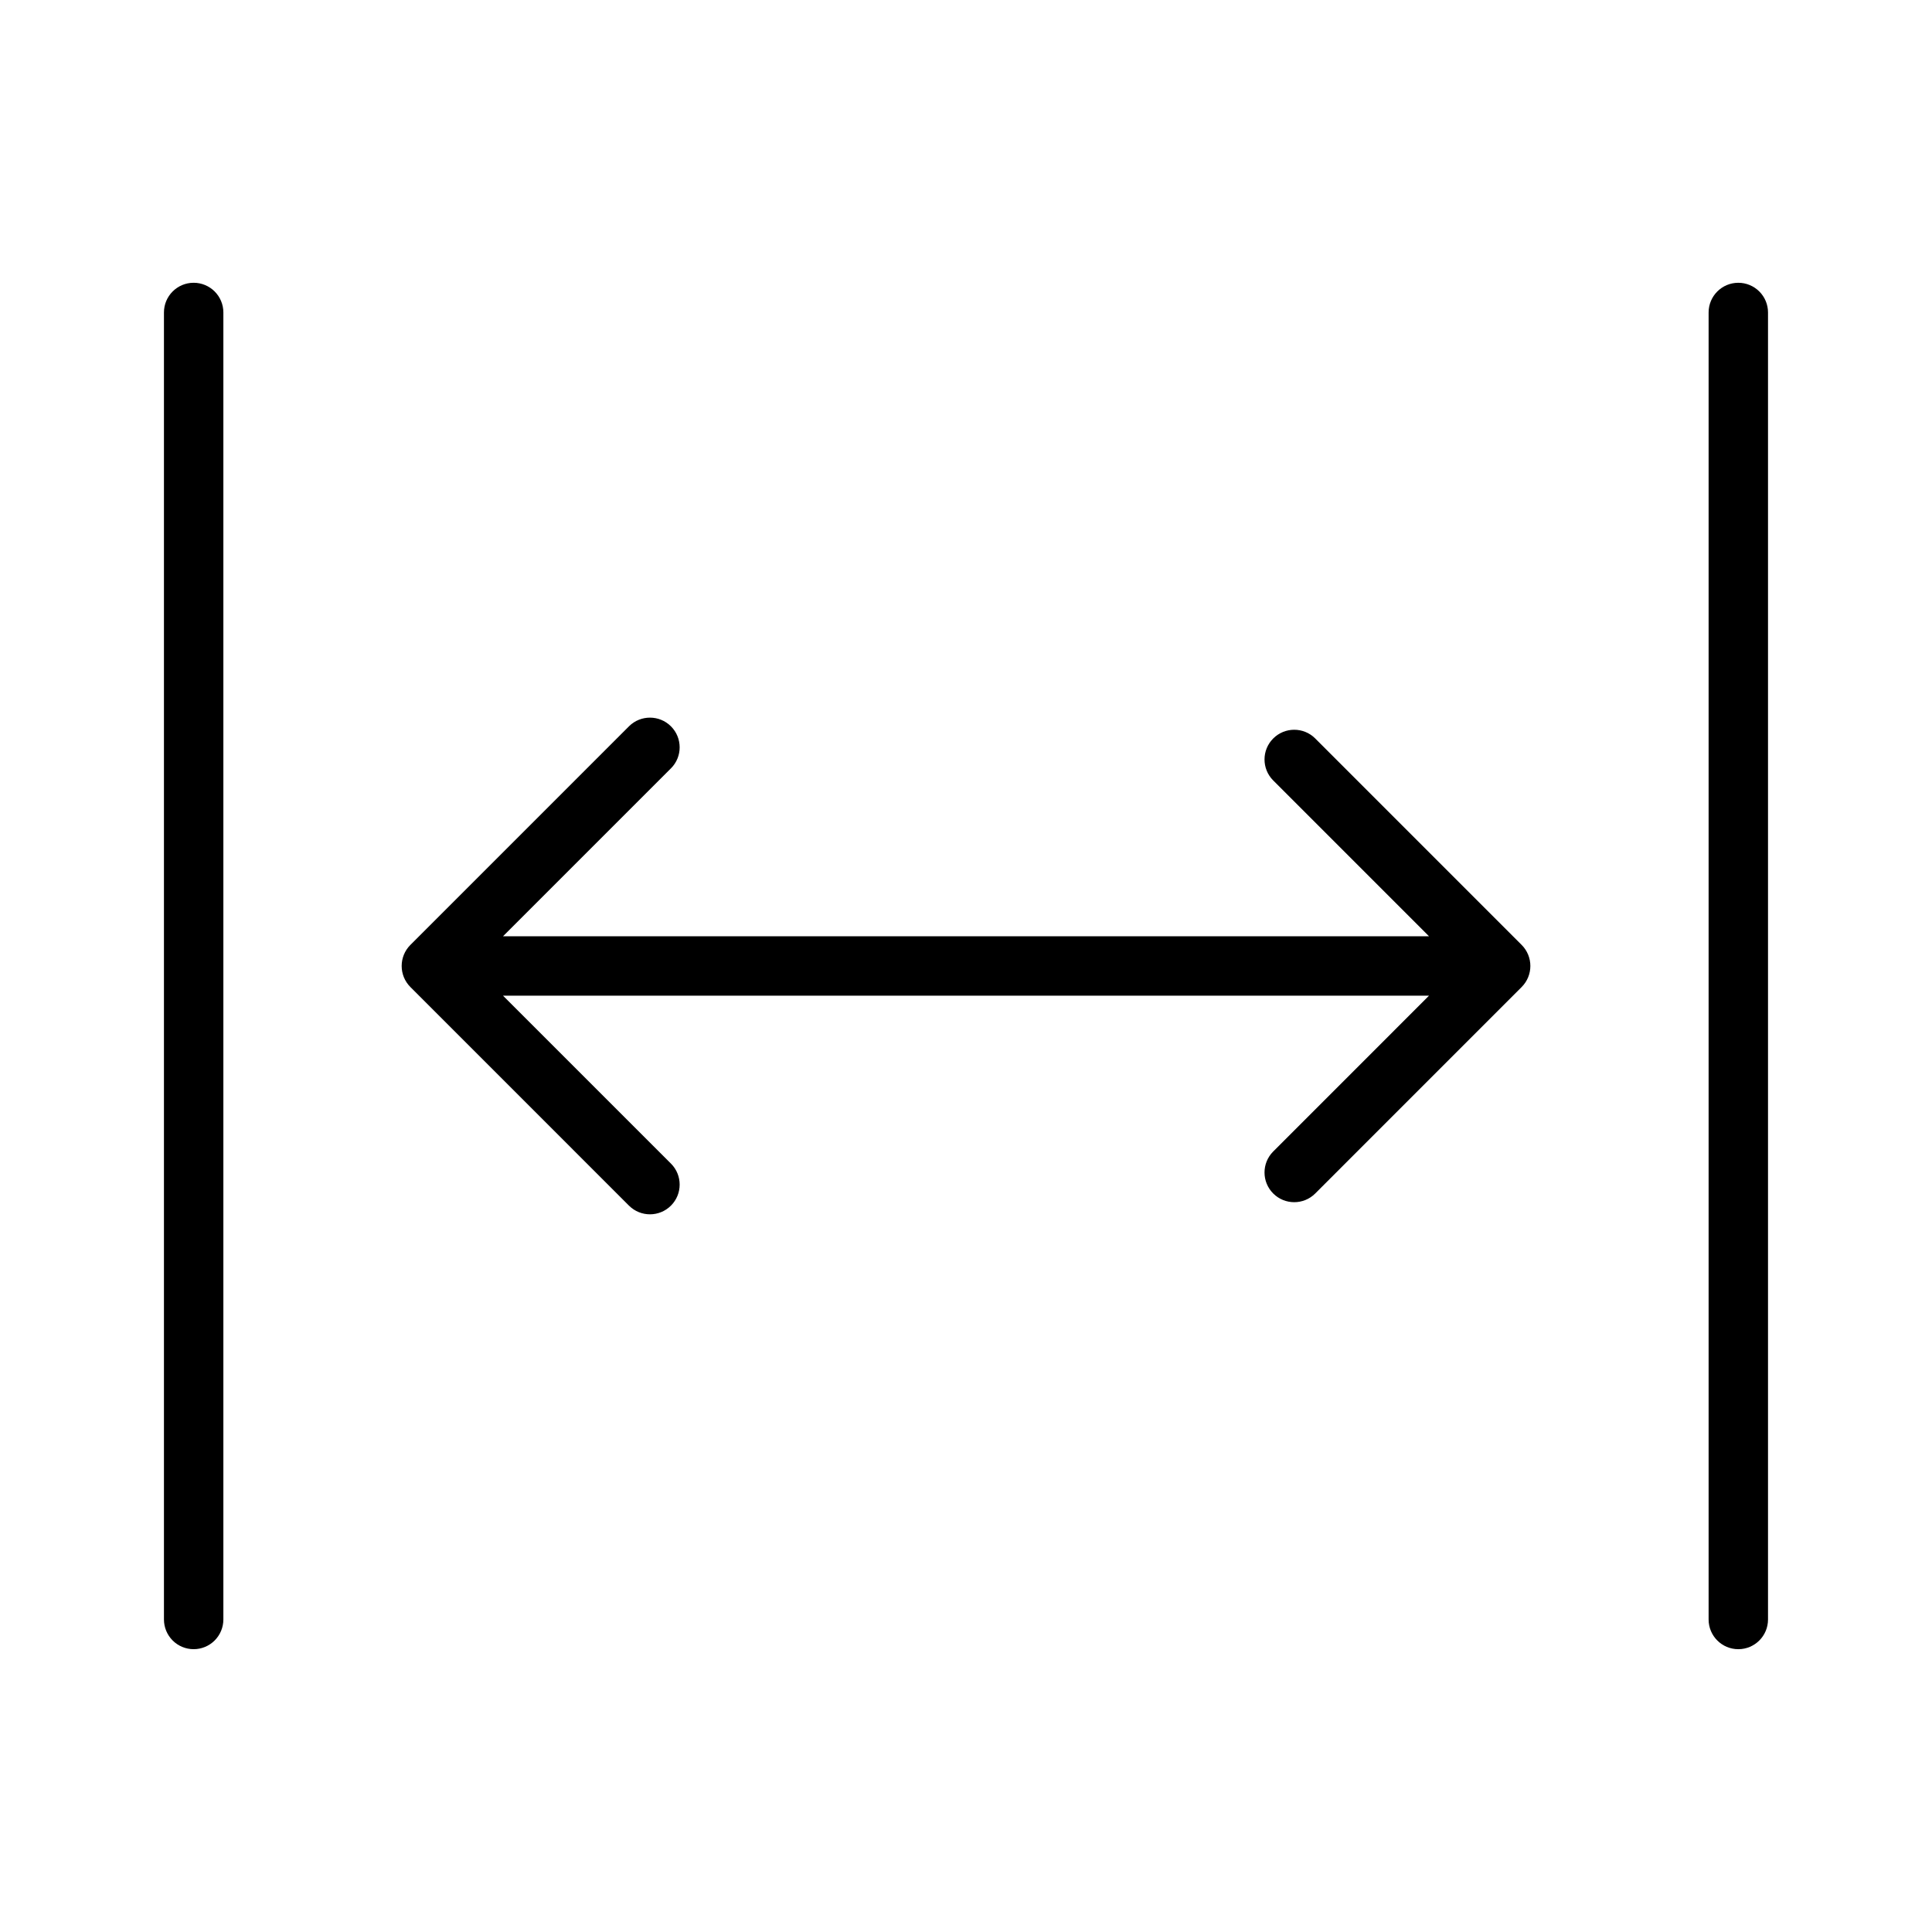 <?xml version="1.0" encoding="UTF-8"?>
<!-- Uploaded to: SVG Repo, www.svgrepo.com, Generator: SVG Repo Mixer Tools -->
<svg fill="#000000" width="800px" height="800px" version="1.1" viewBox="144 144 512 512" xmlns="http://www.w3.org/2000/svg">
 <g>
  <path d="m252.75 405.57 57.953 57.957v-0.004c3.078 3.055 8.043 3.043 11.109-0.023 3.062-3.062 3.074-8.031 0.023-11.109l-44.527-44.523h245.39l-41.305 41.312c-3.051 3.078-3.043 8.043 0.023 11.109 3.066 3.062 8.031 3.074 11.109 0.023l54.734-54.742h-0.004c3.074-3.082 3.074-8.07 0-11.152l-54.734-54.742h0.004c-3.078-3.051-8.043-3.039-11.109 0.027-3.066 3.062-3.074 8.027-0.023 11.105l41.305 41.312h-245.39l44.527-44.527v0.004c3.051-3.078 3.039-8.043-0.023-11.109-3.066-3.062-8.031-3.074-11.109-0.023l-57.953 57.957v-0.004c-3.07 3.086-3.07 8.07 0 11.152z"/>
  <path d="m195.32 581.05c2.09 0 4.09-0.828 5.566-2.305s2.309-3.481 2.309-5.566v-346.37c0-4.348-3.527-7.871-7.875-7.871-4.348 0-7.871 3.523-7.871 7.871v346.37c0 2.086 0.832 4.09 2.305 5.566 1.477 1.477 3.481 2.305 5.566 2.305z"/>
  <path d="m604.67 218.94c-4.348 0-7.871 3.523-7.871 7.871v346.37c0 4.348 3.523 7.871 7.871 7.871s7.871-3.523 7.871-7.871v-346.37c0-2.086-0.828-4.09-2.305-5.566-1.477-1.477-3.481-2.305-5.566-2.305z"/>
 </g>
</svg>
